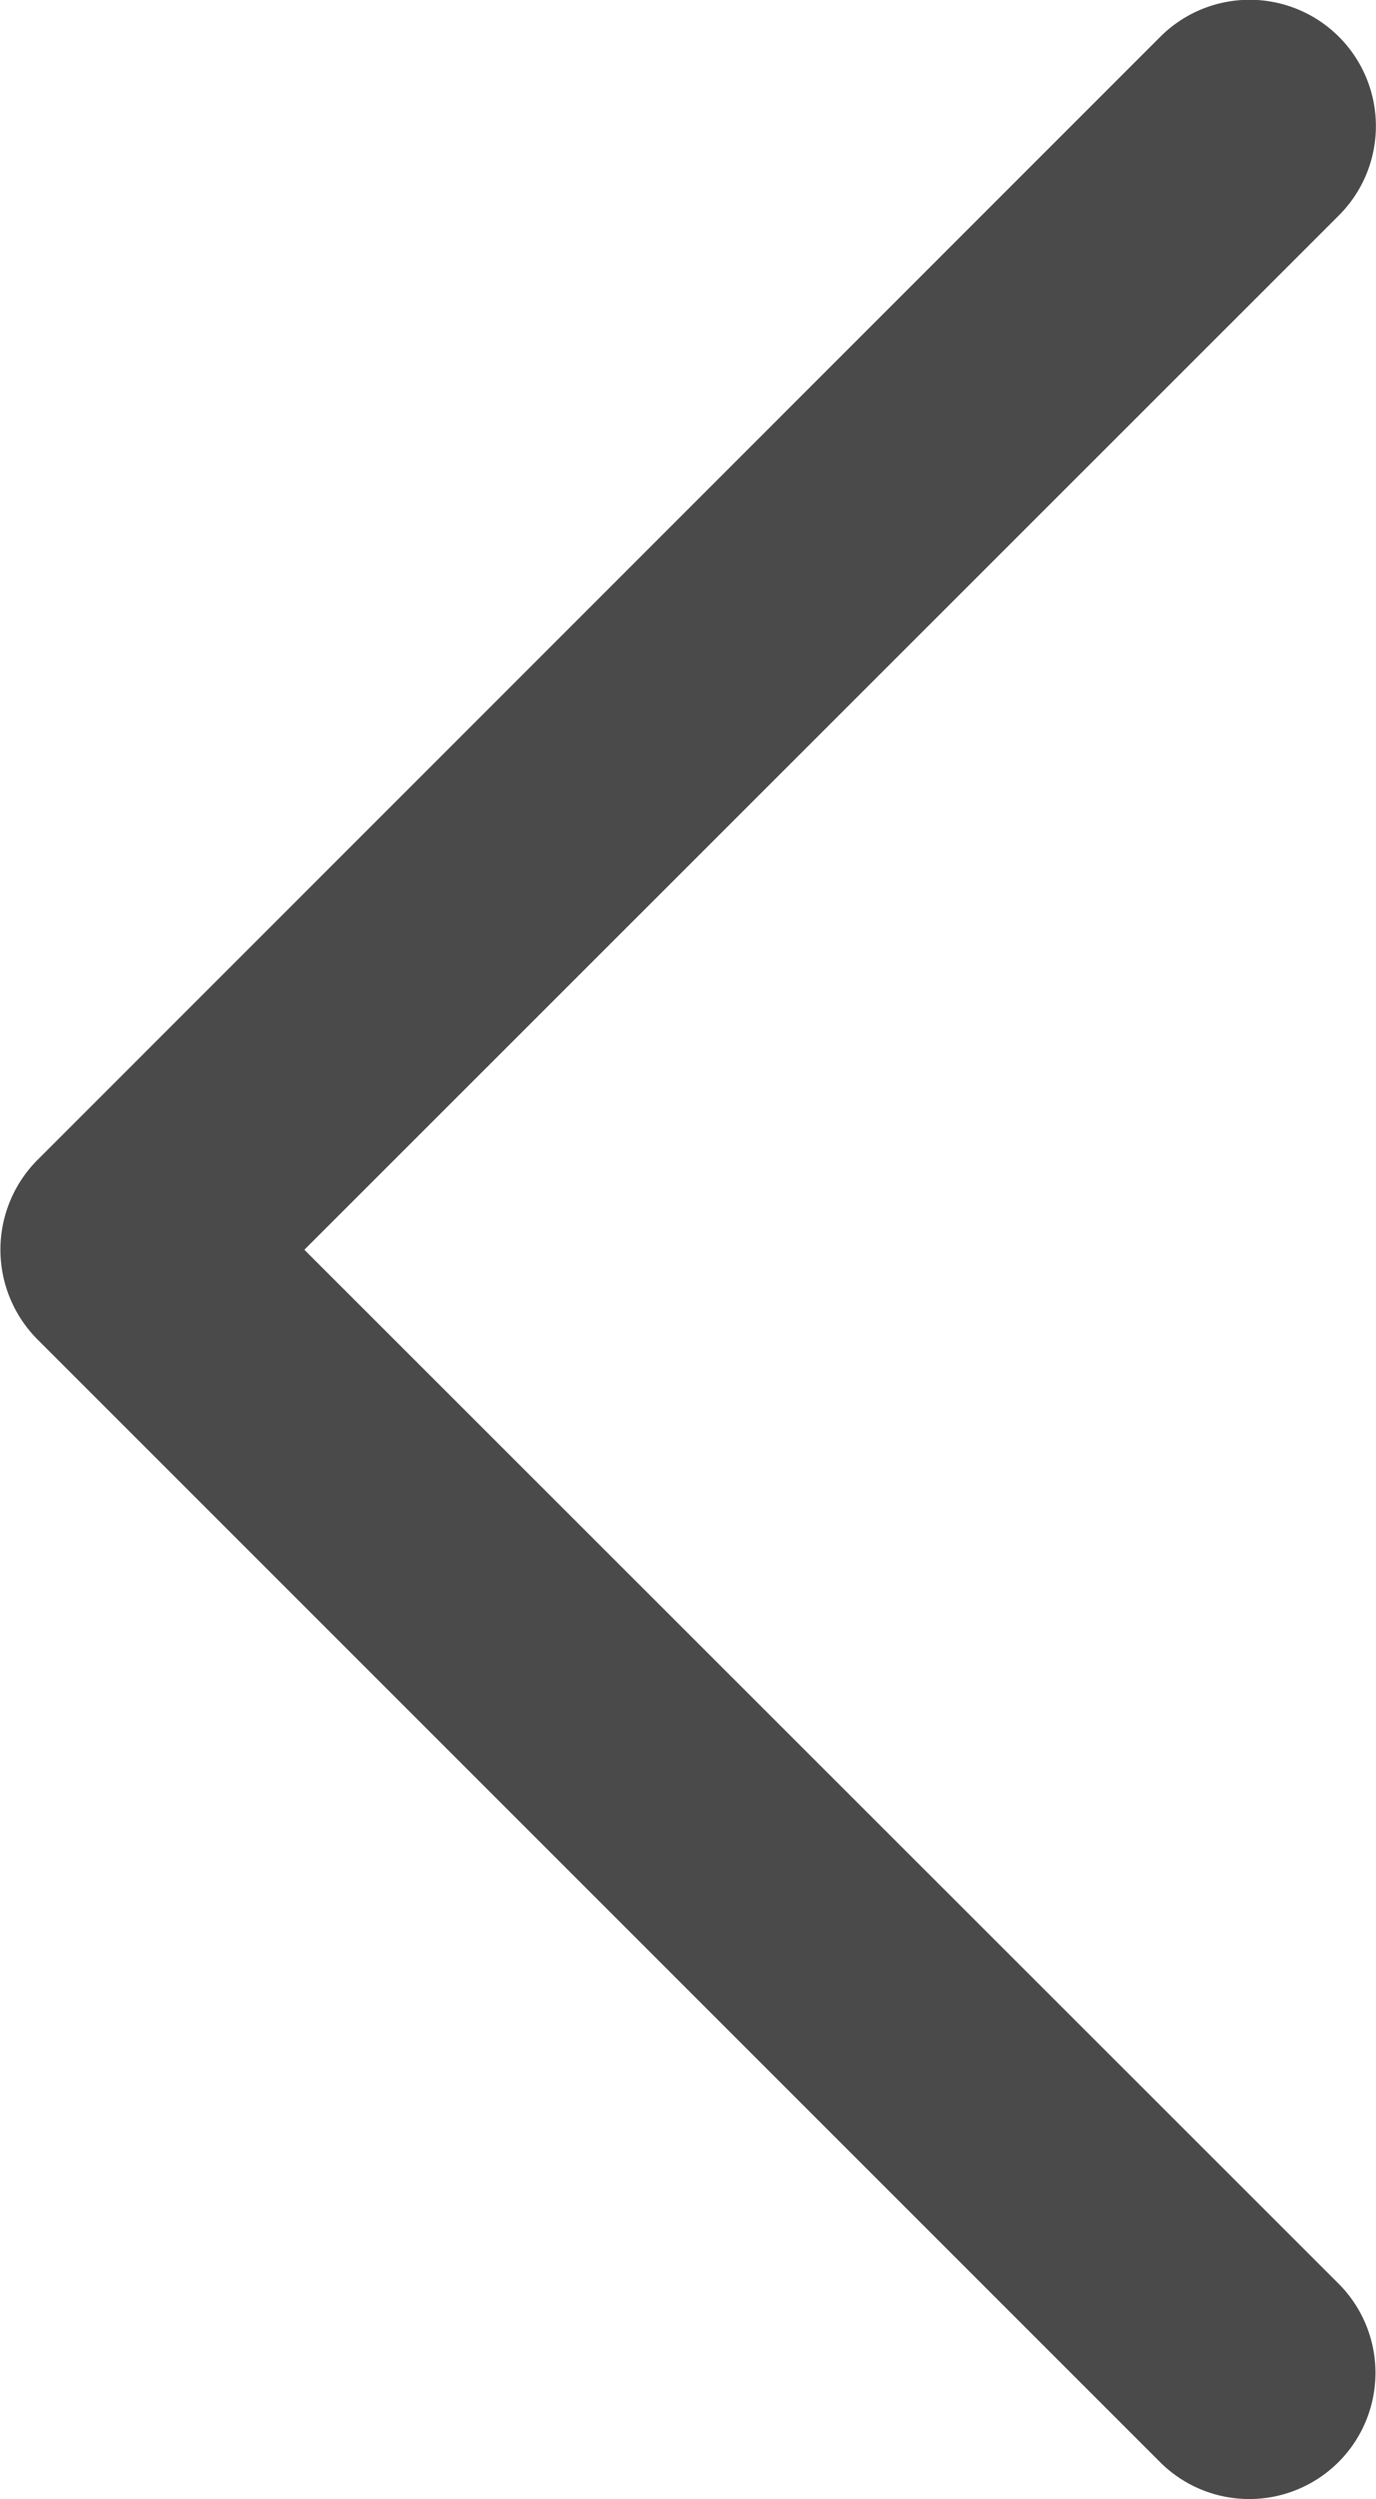 <svg xmlns="http://www.w3.org/2000/svg" width="10.674" height="19.386" viewBox="0 0 10.674 19.386">
  <g id="next" transform="translate(64.787 19.386) rotate(180)">
    <path id="Chevron_Right_1_" d="M64.5,9,55.786.286A.979.979,0,0,0,54.4,1.669l8.026,8.023L54.4,17.716A.979.979,0,1,0,55.787,19.1L64.5,10.385A.987.987,0,0,0,64.5,9Z" fill="#4a4a4a"/>
  </g>
</svg>
